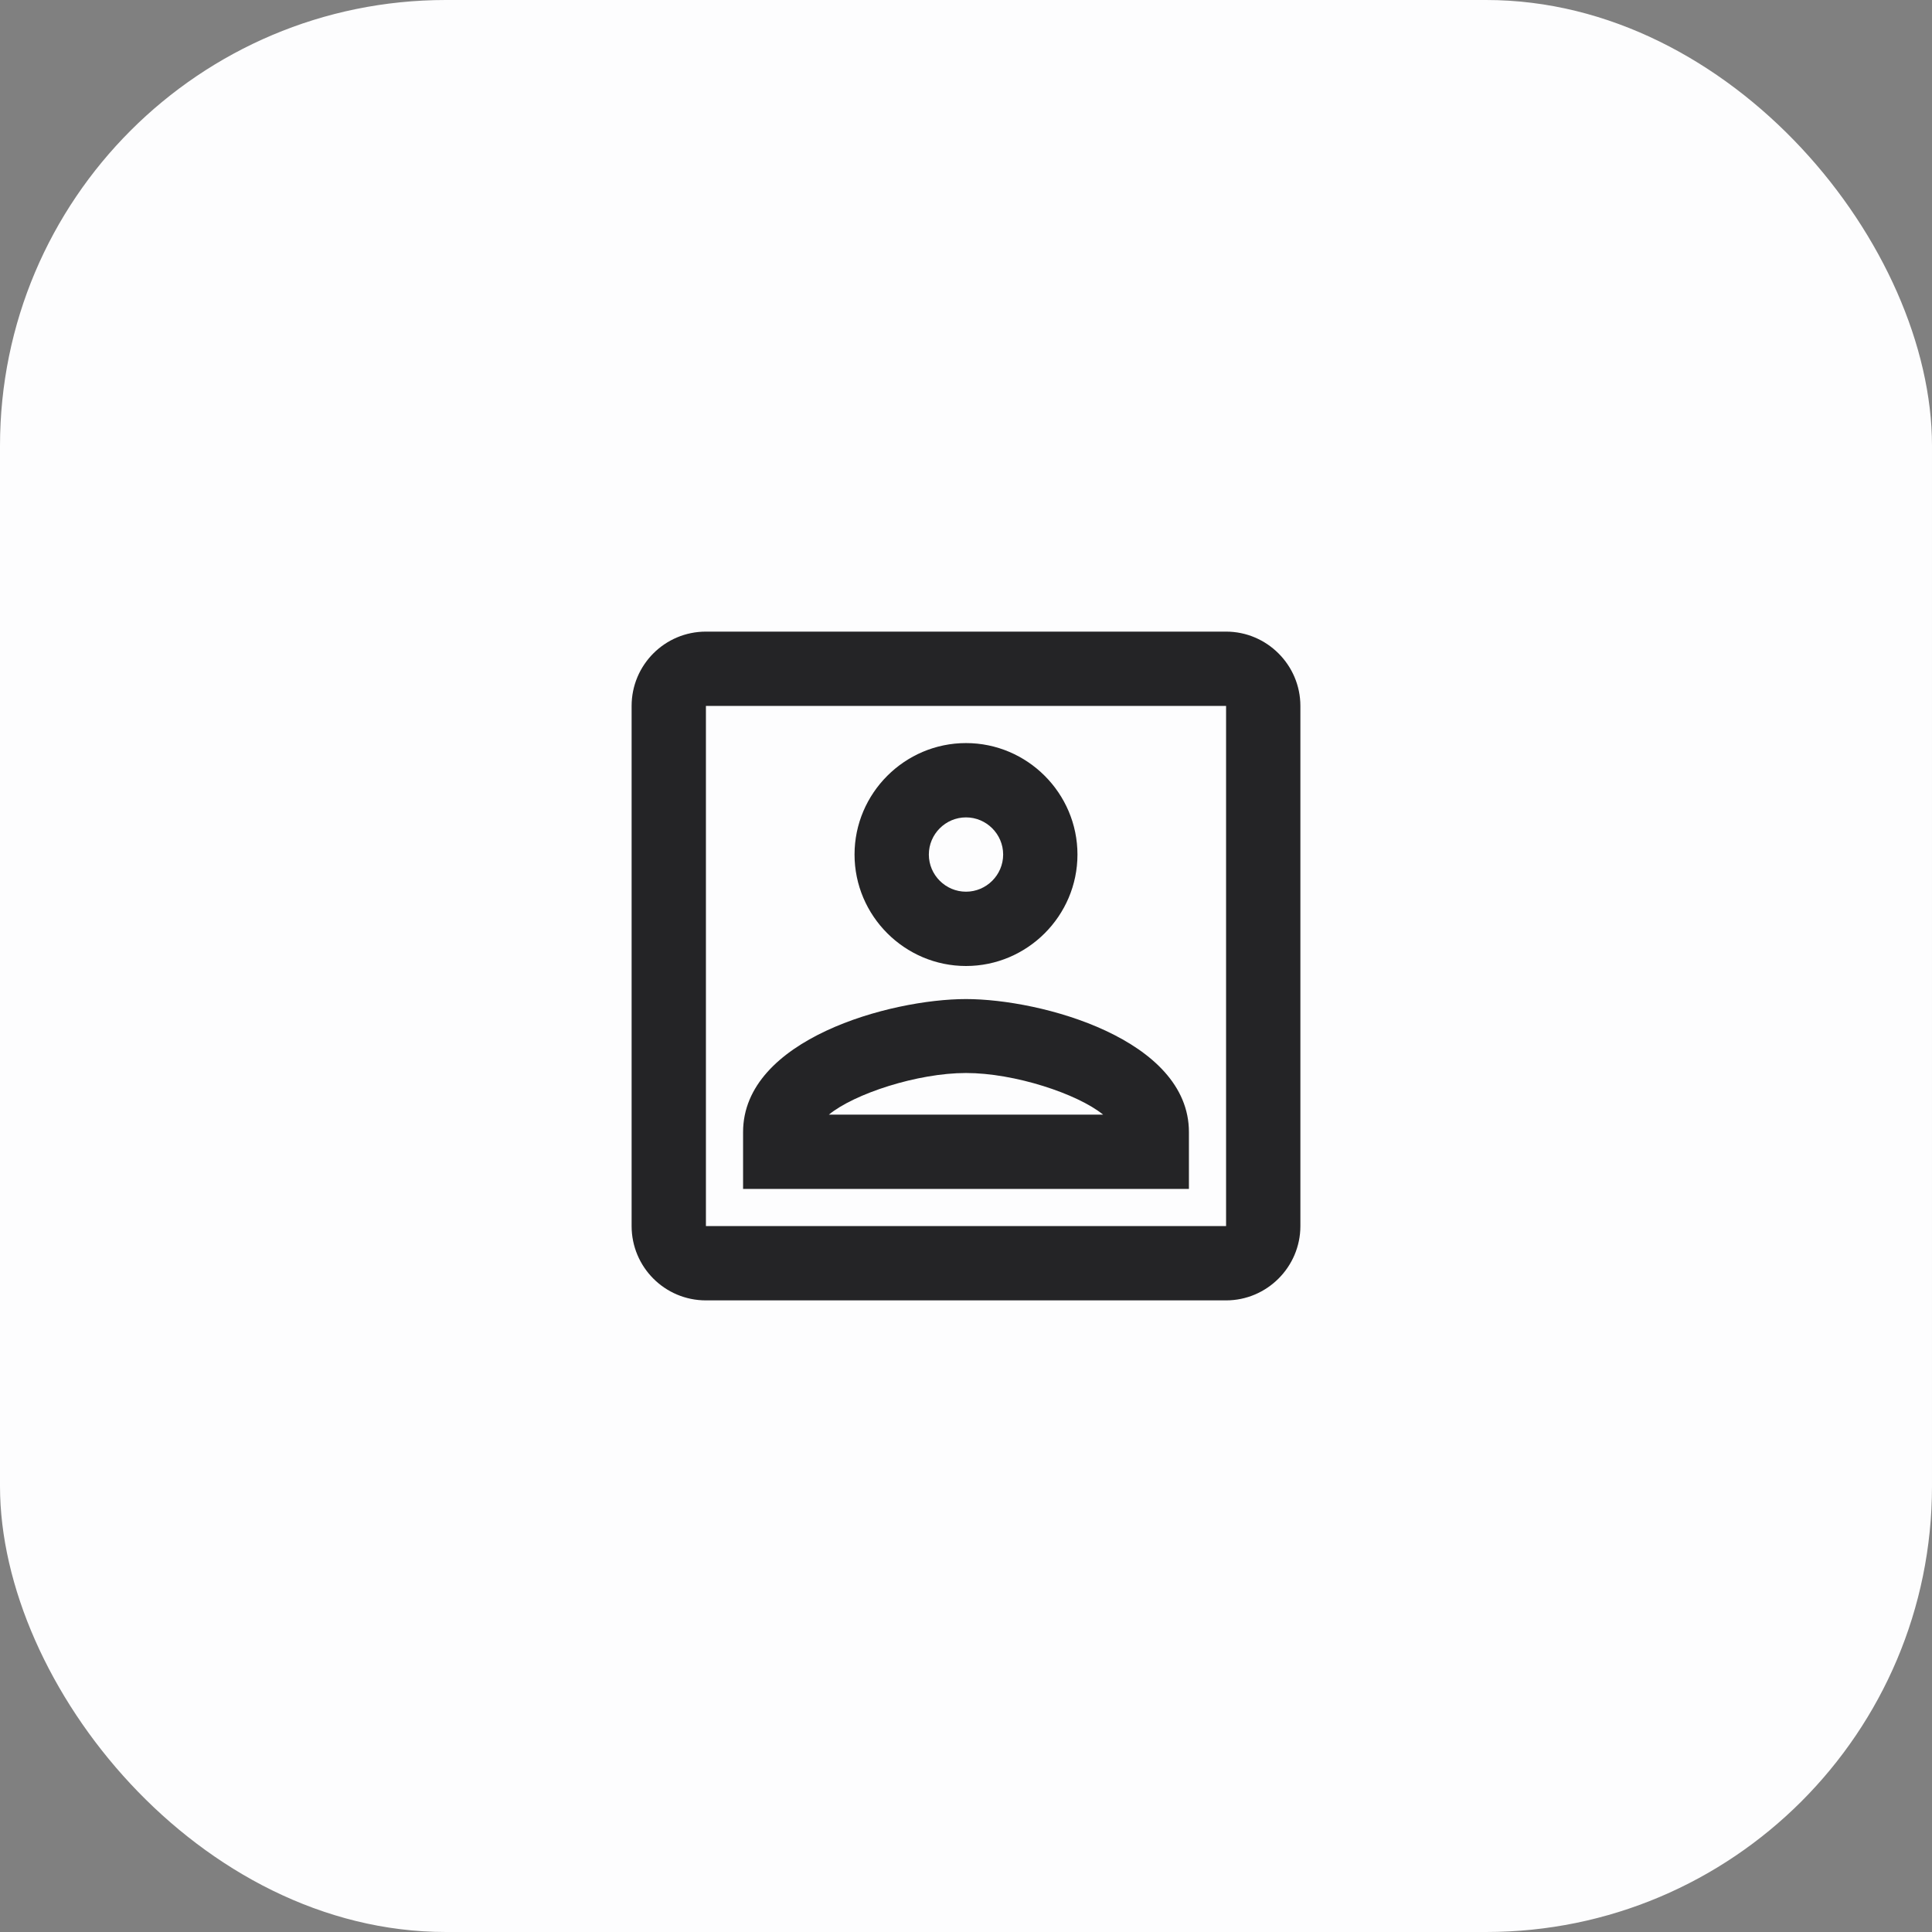 <svg width="52" height="52" viewBox="0 0 52 52" fill="none" xmlns="http://www.w3.org/2000/svg">
<rect x="0" y="0" width="52" height="52" fill="#808080" stroke="none"/>
<rect width="52" height="52" rx="12" fill="#FDFDFE"/>
<path d="M33 19V33H19V19H33ZM33 17H19C17.89 17 17 17.9 17 19V33C17 34.1 17.89 35 19 35H33C34.1 35 35 34.1 35 33V19C35 17.9 34.1 17 33 17ZM26 26C24.35 26 23 24.65 23 23C23 21.35 24.35 20 26 20C27.65 20 29 21.35 29 23C29 24.65 27.65 26 26 26ZM26 22C25.45 22 25 22.45 25 23C25 23.55 25.45 24 26 24C26.55 24 27 23.55 27 23C27 22.45 26.55 22 26 22ZM32 32H20V30.47C20 27.97 23.97 26.89 26 26.89C28.03 26.89 32 27.97 32 30.47V32ZM22.31 30H29.69C29 29.44 27.31 28.88 26 28.88C24.69 28.88 22.99 29.44 22.31 30Z" fill="#242426"/>
</svg>
